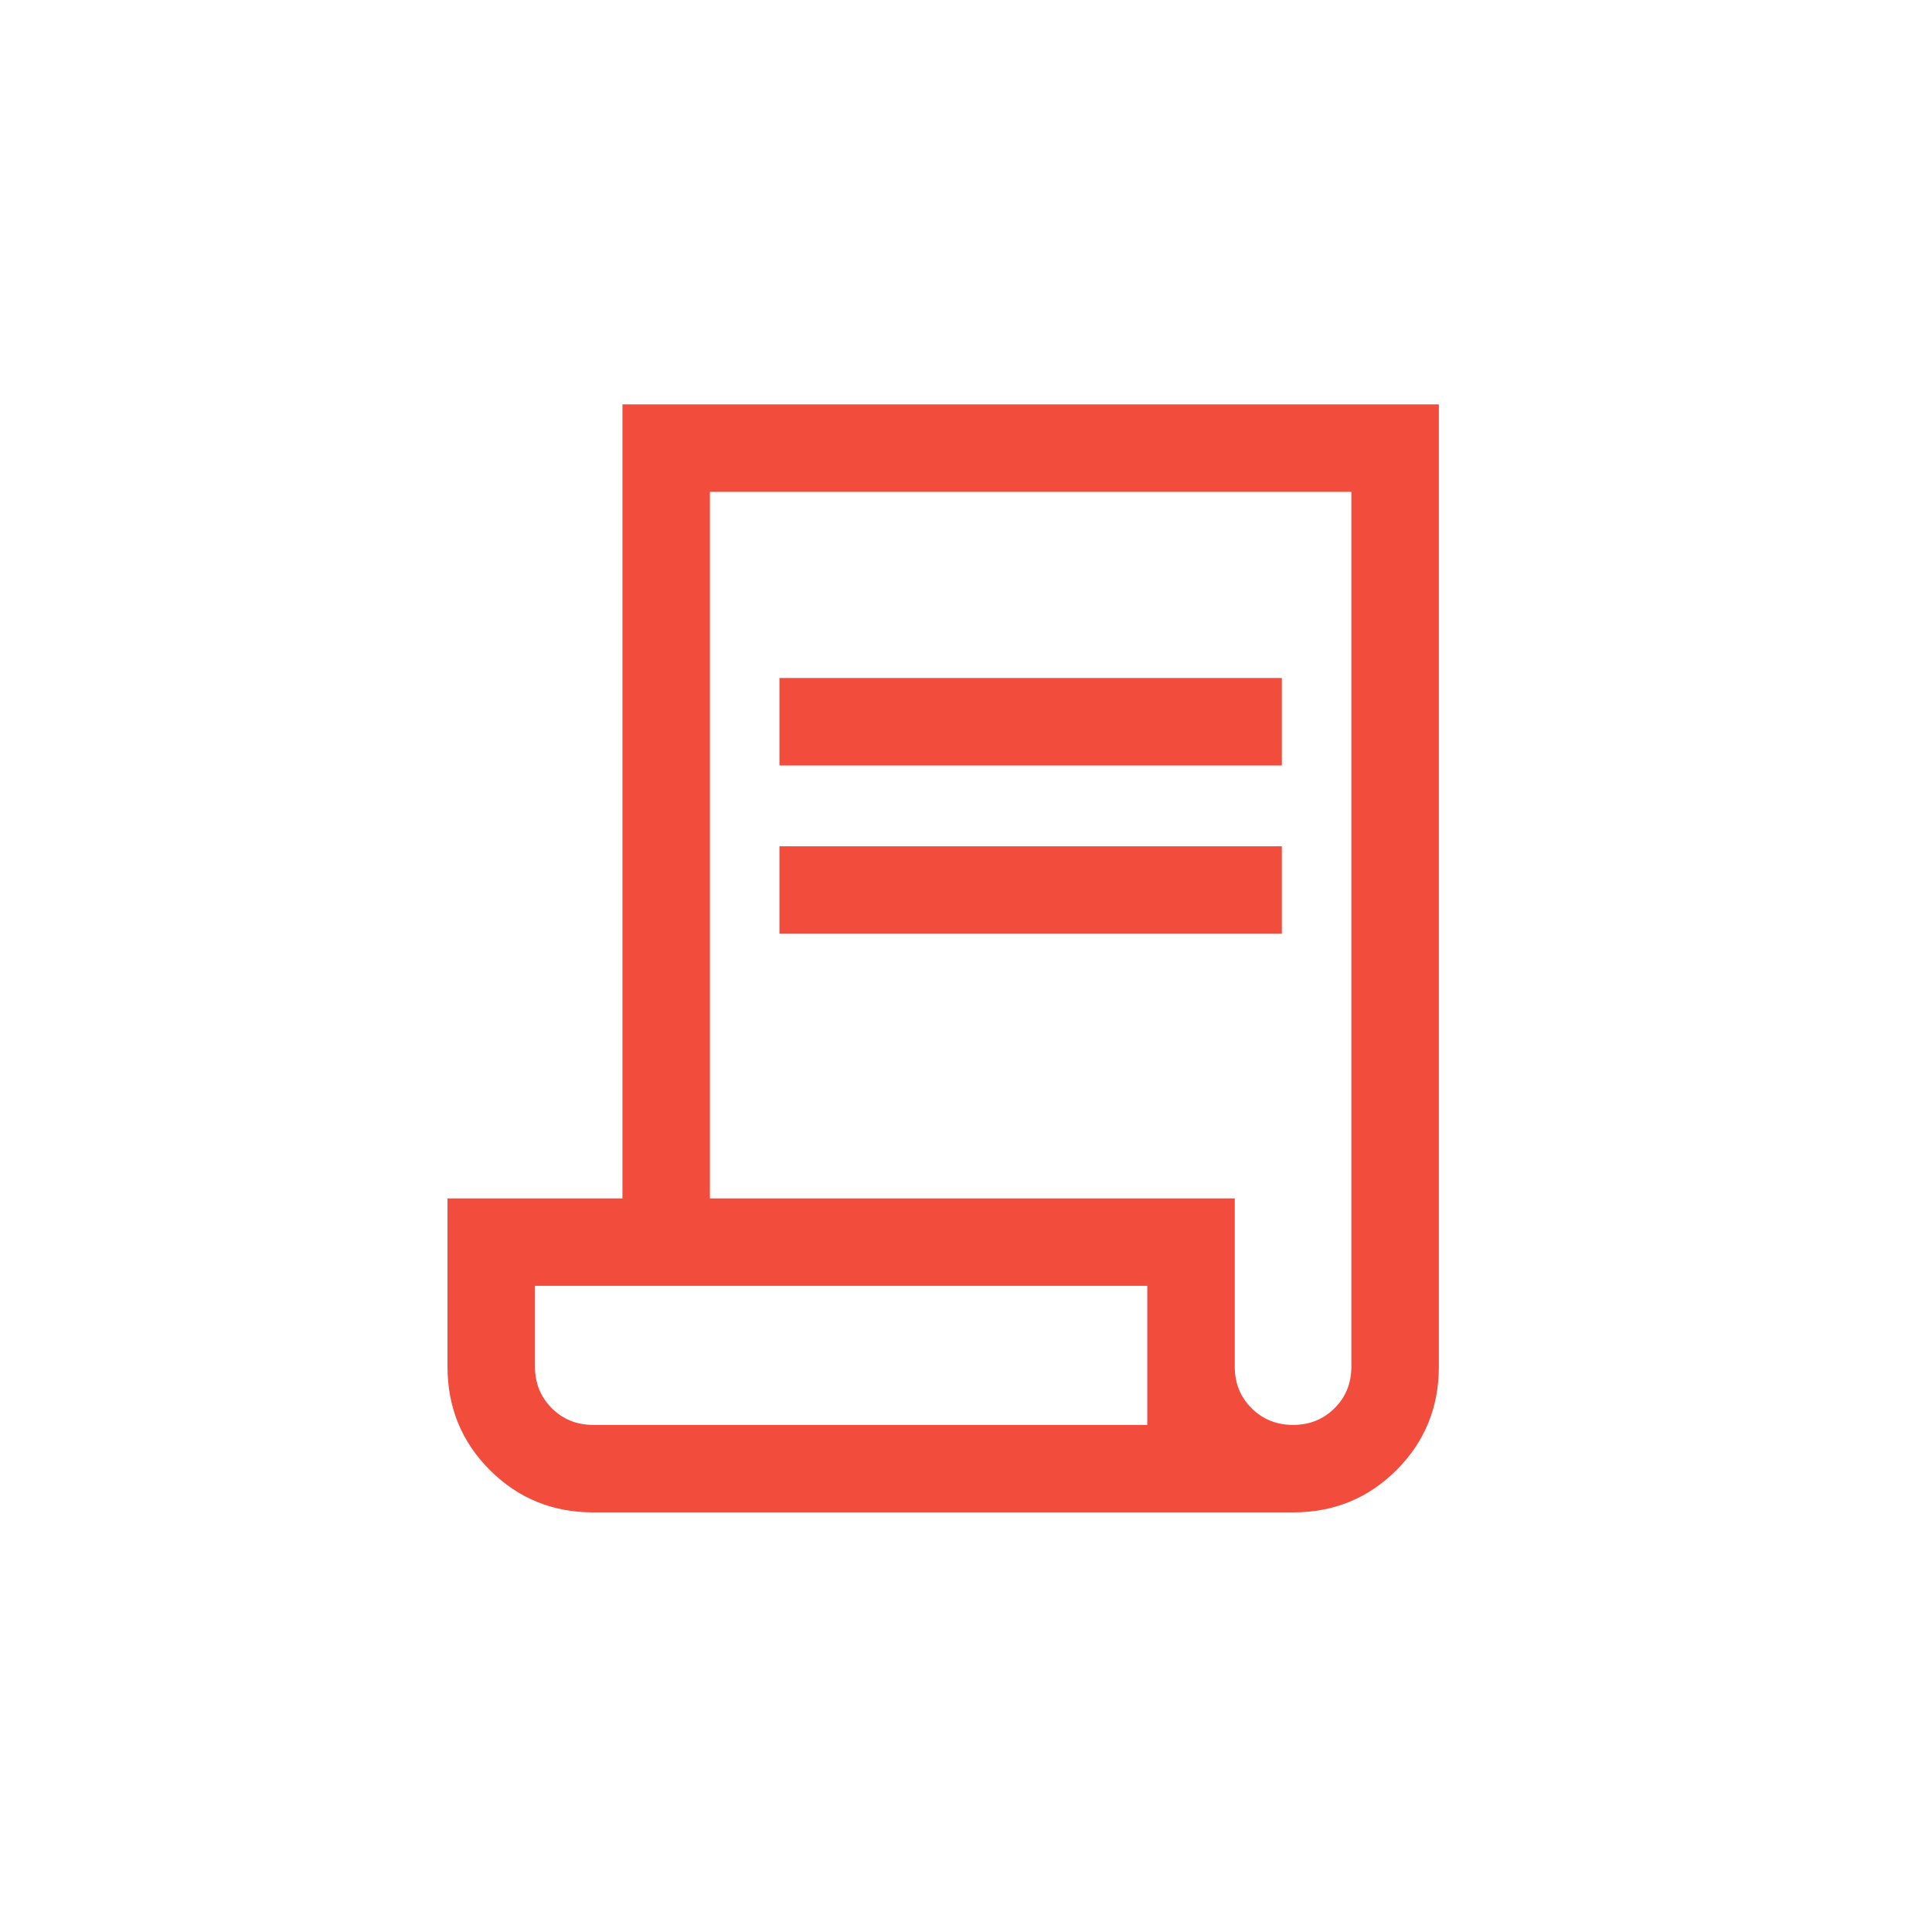 <svg width="127" height="127" viewBox="0 0 127 127" fill="none" xmlns="http://www.w3.org/2000/svg">
<path d="M39 99.417C36.322 99.417 34.055 98.489 32.2 96.634C30.344 94.778 29.416 92.511 29.416 89.833V78.776H40.916V26.583H94.583V89.833C94.583 92.511 93.656 94.778 91.8 96.634C89.945 98.489 87.678 99.417 85 99.417H39ZM85 93.667C86.086 93.667 86.996 93.299 87.731 92.565C88.466 91.83 88.833 90.919 88.833 89.833V32.333H46.666V78.776H81.166V89.833C81.166 90.919 81.534 91.83 82.269 92.565C83.003 93.299 83.914 93.667 85 93.667ZM51.237 50.32V44.57H84.263V50.32H51.237ZM51.237 61.379V55.629H84.263V61.379H51.237ZM39 93.667H75.416V84.525H35.166V89.833C35.166 90.919 35.534 91.83 36.269 92.565C37.003 93.299 37.914 93.667 39 93.667ZM39 93.667H35.166H75.416H39Z" fill="#F24C3D"/>
</svg>
